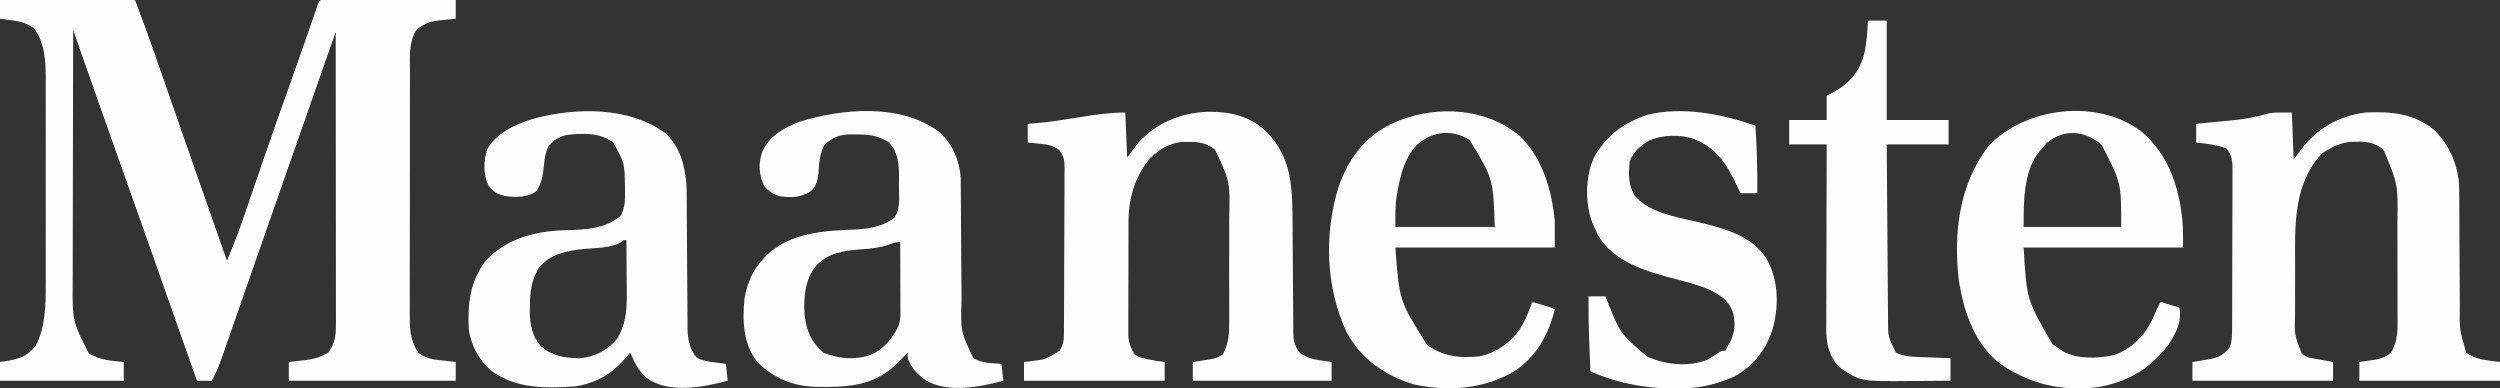 <?xml version="1.0" encoding="UTF-8"?>
<svg version="1.1" xmlns="http://www.w3.org/2000/svg" width="1333" height="207">
<rect width="100%" height="100%" fill="#333333" stroke="none"/>
<path d="M0 0 C23.76 0 47.52 0 72 0 C75.647 9.725 79.256 19.428 82.66 29.234 C83.31 31.098 83.96 32.962 84.609 34.826 C85.293 36.788 85.976 38.75 86.658 40.713 C88.086 44.819 89.517 48.924 90.948 53.03 C91.44 54.441 91.932 55.853 92.424 57.265 C92.793 58.323 92.793 58.323 93.169 59.402 C93.921 61.56 94.673 63.718 95.425 65.876 C100.66 80.901 105.915 95.918 111.174 110.934 C112.332 114.243 113.49 117.552 114.649 120.86 C116.766 126.907 118.883 132.954 121 139 C124.321 131.252 127.336 123.465 130.047 115.484 C130.416 114.41 130.784 113.336 131.164 112.23 C131.953 109.93 132.741 107.63 133.527 105.33 C135.625 99.191 137.736 93.056 139.848 86.922 C140.491 85.051 140.491 85.051 141.148 83.142 C146.081 68.83 151.14 54.562 156.216 40.3 C156.541 39.386 156.866 38.473 157.201 37.531 C157.838 35.741 158.475 33.951 159.113 32.161 C160.841 27.3 162.546 22.432 164.229 17.555 C164.596 16.491 164.963 15.428 165.342 14.333 C166.052 12.271 166.76 10.209 167.465 8.146 C167.783 7.225 168.1 6.304 168.427 5.355 C168.707 4.537 168.987 3.719 169.276 2.876 C170 1 170 1 171 0 C173.239 -0.094 175.482 -0.117 177.723 -0.114 C178.425 -0.114 179.128 -0.114 179.851 -0.114 C182.184 -0.113 184.516 -0.105 186.848 -0.098 C188.46 -0.096 190.073 -0.094 191.686 -0.093 C195.939 -0.09 200.192 -0.08 204.445 -0.069 C208.782 -0.058 213.118 -0.054 217.455 -0.049 C225.97 -0.038 234.485 -0.021 243 0 C243 3.3 243 6.6 243 10 C241.987 10.098 240.974 10.196 239.93 10.297 C238.578 10.447 237.226 10.598 235.875 10.75 C235.21 10.812 234.545 10.874 233.859 10.938 C228.934 11.517 225.734 12.732 222 16 C217.846 22.839 218.57 30.308 218.596 38.08 C218.59 39.615 218.583 41.15 218.575 42.684 C218.557 46.839 218.558 50.994 218.564 55.149 C218.567 58.623 218.561 62.097 218.555 65.571 C218.541 73.77 218.543 81.968 218.554 90.166 C218.565 98.613 218.551 107.058 218.525 115.505 C218.502 122.768 218.496 130.031 218.502 137.294 C218.505 141.627 218.503 145.959 218.485 150.292 C218.47 154.368 218.474 158.443 218.493 162.518 C218.496 164.01 218.493 165.501 218.483 166.993 C218.432 174.879 218.507 181.25 223 188 C226.81 191.244 230.973 191.683 235.812 192.188 C236.852 192.31 236.852 192.31 237.912 192.436 C239.607 192.634 241.303 192.819 243 193 C243 196.3 243 199.6 243 203 C213.63 203 184.26 203 154 203 C154 199.7 154 196.4 154 193 C155.013 192.89 156.026 192.781 157.07 192.668 C158.422 192.508 159.774 192.348 161.125 192.188 C161.79 192.117 162.455 192.047 163.141 191.975 C167.642 191.423 171.115 190.339 175 188 C178.768 182.932 179.125 178.561 179.12 172.369 C179.121 171.704 179.122 171.039 179.123 170.354 C179.124 168.127 179.119 165.901 179.114 163.675 C179.113 162.078 179.113 160.482 179.114 158.885 C179.114 154.551 179.108 150.216 179.101 145.882 C179.095 141.352 179.095 136.822 179.093 132.293 C179.09 123.715 179.082 115.138 179.072 106.56 C179.061 96.795 179.055 87.029 179.05 77.264 C179.04 57.176 179.022 37.088 179 17 C178.64 18.028 178.64 18.028 178.273 19.076 C167.764 49.102 167.764 49.102 167.075 51.07 C166.616 52.383 166.157 53.695 165.697 55.008 C164.538 58.319 163.379 61.631 162.22 64.943 C160.098 71.007 157.975 77.07 155.853 83.134 C154.918 85.807 153.982 88.481 153.046 91.155 C152.404 92.988 151.763 94.821 151.121 96.654 C148.57 103.943 146.018 111.232 143.465 118.52 C139.834 128.888 136.211 139.259 132.601 149.635 C130.899 154.527 129.194 159.418 127.489 164.309 C126.097 168.299 124.71 172.29 123.325 176.283 C122.269 179.322 121.208 182.36 120.148 185.398 C119.771 186.489 119.394 187.58 119.006 188.704 C117.274 193.652 115.512 198.394 113 203 C110.36 203 107.72 203 105 203 C104.8 202.43 104.599 201.86 104.393 201.273 C95.536 176.069 86.674 150.867 77.75 125.688 C77.417 124.749 77.085 123.811 76.742 122.844 C75.341 118.891 73.94 114.938 72.539 110.985 C68.083 98.416 63.633 85.845 59.184 73.273 C57.674 69.007 56.164 64.741 54.653 60.475 C53.7 57.782 52.747 55.09 51.794 52.397 C51.152 50.581 50.509 48.766 49.866 46.951 C46.219 36.643 42.608 26.322 39 16 C38.953 34.794 38.918 53.588 38.896 72.383 C38.886 81.11 38.872 89.838 38.849 98.566 C38.829 106.179 38.816 113.791 38.812 121.404 C38.809 125.43 38.803 129.455 38.789 133.481 C38.775 137.281 38.771 141.082 38.774 144.882 C38.773 146.919 38.762 148.956 38.751 150.993 C38.61 171.121 38.61 171.121 47.375 188.5 C53.416 191.952 59.172 192.446 66 193 C66 196.3 66 199.6 66 203 C44.22 203 22.44 203 0 203 C0 199.7 0 196.4 0 193 C0.724 192.902 1.449 192.804 2.195 192.703 C9.57 191.563 14.49 190.299 19.188 184.125 C24.152 174.432 24.442 162.84 24.388 152.193 C24.393 150.892 24.399 149.59 24.404 148.25 C24.418 144.727 24.413 141.205 24.403 137.682 C24.395 133.971 24.402 130.259 24.407 126.547 C24.413 120.321 24.405 114.096 24.391 107.87 C24.375 100.699 24.38 93.528 24.397 86.357 C24.41 80.166 24.412 73.976 24.404 67.785 C24.4 64.102 24.399 60.419 24.409 56.737 C24.419 52.631 24.405 48.525 24.388 44.419 C24.394 43.218 24.4 42.018 24.407 40.78 C24.342 32.126 23.695 22.009 18 15 C14.139 12.248 10.86 11.426 6.188 10.812 C5.026 10.654 3.865 10.495 2.668 10.332 C1.788 10.222 0.907 10.113 0 10 C0 6.7 0 3.4 0 0 Z " fill="#FEFEFE" transform="translate(0,0)"/>
<path d="M0 0 C0.495 11.88 0.495 11.88 1 24 C2.98 21.36 4.96 18.72 7 16 C16.905 5.411 29.453 0.196 43.886 -0.405 C55.523 -0.592 66.405 1.783 75 10 C89.146 24.03 89.12 40.668 89.199 59.535 C89.211 62.129 89.231 64.723 89.252 67.317 C89.314 74.684 89.368 82.052 89.401 89.42 C89.422 93.944 89.458 98.468 89.502 102.993 C89.516 104.711 89.525 106.429 89.528 108.147 C89.533 110.544 89.556 112.941 89.583 115.339 C89.58 116.044 89.577 116.749 89.574 117.476 C89.648 121.815 90.369 124.535 93 128 C96.621 130.745 99.854 131.551 104.312 132.188 C105.381 132.346 106.45 132.505 107.551 132.668 C108.359 132.778 109.167 132.887 110 133 C110 136.3 110 139.6 110 143 C85.58 143 61.16 143 36 143 C36 139.7 36 136.4 36 133 C36.82 132.879 37.64 132.758 38.484 132.633 C40.101 132.381 40.101 132.381 41.75 132.125 C43.351 131.881 43.351 131.881 44.984 131.633 C48.766 130.897 48.766 130.897 52 129 C54.637 123.887 55.437 119.664 55.388 113.9 C55.393 113.122 55.399 112.343 55.404 111.542 C55.417 108.985 55.409 106.428 55.398 103.871 C55.4 102.076 55.403 100.281 55.407 98.486 C55.412 94.726 55.405 90.967 55.391 87.207 C55.374 82.425 55.384 77.643 55.402 72.862 C55.413 69.153 55.409 65.444 55.401 61.735 C55.399 59.974 55.402 58.213 55.409 56.452 C55.913 36.994 55.913 36.994 48 20 C42.755 15.391 37.373 15.592 30.645 15.668 C23.068 16.358 17.928 19.695 12.688 25.062 C5.237 34.093 1.768 45.933 1.725 57.514 C1.72 58.218 1.715 58.921 1.71 59.646 C1.696 61.944 1.697 64.241 1.699 66.539 C1.695 68.15 1.691 69.761 1.686 71.372 C1.679 74.735 1.679 78.099 1.684 81.463 C1.69 85.765 1.673 90.066 1.65 94.368 C1.635 97.689 1.634 101.011 1.637 104.333 C1.637 105.919 1.632 107.505 1.622 109.091 C1.609 111.309 1.616 113.526 1.628 115.745 C1.627 117.004 1.626 118.263 1.626 119.561 C2.037 123.345 3.023 125.766 5 129 C6.969 130.303 6.969 130.303 9.25 130.812 C10.038 131.032 10.825 131.251 11.637 131.477 C14.758 132.168 17.82 132.662 21 133 C21 136.3 21 139.6 21 143 C-3.75 143 -28.5 143 -54 143 C-54 139.7 -54 136.4 -54 133 C-53.131 132.902 -52.262 132.804 -51.367 132.703 C-42.405 131.661 -42.405 131.661 -35 127 C-33.287 124.163 -32.747 122.052 -32.726 118.756 C-32.716 117.917 -32.706 117.077 -32.696 116.212 C-32.695 114.842 -32.695 114.842 -32.694 113.446 C-32.685 112.478 -32.677 111.51 -32.668 110.512 C-32.644 107.312 -32.636 104.111 -32.629 100.91 C-32.62 98.686 -32.611 96.461 -32.602 94.237 C-32.585 89.574 -32.577 84.911 -32.574 80.248 C-32.569 74.271 -32.531 68.295 -32.486 62.319 C-32.456 57.725 -32.449 53.131 -32.448 48.537 C-32.444 46.333 -32.431 44.13 -32.41 41.926 C-32.383 38.845 -32.388 35.765 -32.401 32.684 C-32.386 31.773 -32.371 30.862 -32.356 29.924 C-32.407 25.486 -32.555 23.586 -35.316 19.953 C-38.687 17.5 -41.187 17.112 -45.312 16.688 C-46.567 16.547 -47.821 16.406 -49.113 16.262 C-50.066 16.175 -51.019 16.089 -52 16 C-52 12.7 -52 9.4 -52 6 C-50.514 5.89 -49.027 5.781 -47.496 5.668 C-31.64 4.434 -15.671 0 0 0 Z " fill="#FEFEFE" transform="translate(600,60)"/>
<path d="M0 0 C0.495 12.375 0.495 12.375 1 25 C2.98 22.36 4.96 19.72 7 17 C15.686 7.311 26.11 1.767 39 0 C52.382 -0.633 64.205 0.267 75.199 8.684 C83.534 16.319 88.198 26.921 89.187 38.118 C89.261 40.247 89.279 42.368 89.271 44.498 C89.276 45.294 89.282 46.091 89.287 46.911 C89.297 48.623 89.303 50.336 89.305 52.048 C89.309 54.765 89.325 57.481 89.346 60.198 C89.401 67.917 89.432 75.635 89.456 83.354 C89.472 88.091 89.503 92.828 89.541 97.565 C89.553 99.361 89.559 101.157 89.559 102.952 C89.387 115.807 89.387 115.807 93 128 C97.946 131.931 104.885 132.159 111 133 C111 136.3 111 139.6 111 143 C86.25 143 61.5 143 36 143 C36 139.7 36 136.4 36 133 C36.808 132.89 37.616 132.781 38.449 132.668 C39.518 132.509 40.586 132.351 41.688 132.188 C42.743 132.037 43.799 131.886 44.887 131.73 C48.275 130.935 50.296 130.197 53 128 C55.589 122.995 56.435 118.9 56.372 113.251 C56.376 112.511 56.38 111.77 56.383 111.006 C56.391 108.574 56.378 106.143 56.363 103.711 C56.363 102.003 56.363 100.296 56.365 98.588 C56.365 95.012 56.354 91.437 56.336 87.861 C56.314 83.312 56.313 78.764 56.32 74.215 C56.323 70.687 56.316 67.159 56.307 63.631 C56.303 61.956 56.302 60.281 56.303 58.606 C56.62 38.321 56.62 38.321 49 20 C43.708 15.271 38.393 15.403 31.449 15.609 C26.683 16.149 23.065 17.505 19 20 C18.113 20.536 17.226 21.073 16.312 21.625 C3.142 35.151 1.673 54.04 1.734 71.922 C1.732 73.188 1.731 74.454 1.729 75.758 C1.727 79.082 1.735 82.405 1.746 85.729 C1.751 88.428 1.742 91.127 1.732 93.826 C1.723 97.087 1.729 100.348 1.734 103.609 C1.73 104.804 1.726 105.999 1.722 107.231 C1.367 118.542 1.367 118.542 5.35 128.713 C8.075 130.839 11.36 131.119 14.688 131.688 C15.74 131.882 15.74 131.882 16.814 132.08 C18.541 132.397 20.27 132.7 22 133 C22 136.3 22 139.6 22 143 C-2.75 143 -27.5 143 -53 143 C-53 139.7 -53 136.4 -53 133 C-51.975 132.841 -50.95 132.683 -49.895 132.52 C-48.534 132.285 -47.173 132.049 -45.812 131.812 C-44.802 131.661 -44.802 131.661 -43.771 131.506 C-38.733 130.596 -36.153 129.008 -33 125 C-32.105 122.252 -31.872 119.749 -31.86 116.87 C-31.851 115.648 -31.851 115.648 -31.842 114.402 C-31.841 113.517 -31.84 112.633 -31.839 111.721 C-31.834 110.782 -31.829 109.844 -31.824 108.877 C-31.809 105.773 -31.802 102.67 -31.797 99.566 C-31.791 97.409 -31.785 95.252 -31.78 93.095 C-31.769 88.573 -31.763 84.052 -31.76 79.53 C-31.754 73.735 -31.73 67.94 -31.702 62.145 C-31.683 57.69 -31.678 53.235 -31.676 48.78 C-31.673 46.644 -31.665 44.507 -31.652 42.37 C-31.635 39.383 -31.637 36.396 -31.644 33.408 C-31.634 32.526 -31.625 31.643 -31.616 30.733 C-31.648 26.052 -31.812 22.715 -35 19 C-40.247 17.221 -45.504 16.589 -51 16 C-51 12.7 -51 9.4 -51 6 C-50.184 5.925 -49.369 5.85 -48.528 5.772 C-45.441 5.483 -42.355 5.186 -39.269 4.883 C-37.301 4.692 -35.332 4.511 -33.363 4.33 C-26.368 3.638 -19.796 2.657 -13.065 0.597 C-10 0 -10 0 0 0 Z " fill="#FEFEFE" transform="translate(1222,60)"/>
<path d="M0 0 C7.882 7.024 10.396 16.969 11.367 27.109 C11.501 29.91 11.521 32.706 11.525 35.51 C11.53 36.308 11.535 37.105 11.54 37.928 C11.551 39.646 11.56 41.364 11.566 43.082 C11.578 45.807 11.598 48.532 11.62 51.256 C11.681 58.999 11.735 66.741 11.769 74.484 C11.79 79.233 11.825 83.982 11.869 88.731 C11.883 90.533 11.892 92.335 11.895 94.137 C11.9 96.661 11.924 99.185 11.951 101.709 C11.948 102.444 11.945 103.179 11.942 103.936 C12.034 109.762 13.064 115.597 17.133 120.035 C20.104 121.464 22.853 121.873 26.117 122.297 C27.288 122.455 28.458 122.614 29.664 122.777 C30.556 122.887 31.448 122.996 32.367 123.109 C32.697 126.079 33.027 129.049 33.367 132.109 C21 135.45 4.246 138.632 -7.633 132.109 C-13.583 128.334 -15.842 123.469 -18.633 117.109 C-19.045 117.617 -19.458 118.125 -19.883 118.648 C-27.801 128.087 -35.486 132.952 -47.633 135.109 C-63.544 136.17 -79.291 136.575 -92.699 126.809 C-99.246 121.055 -103.247 113.697 -104.633 105.109 C-105.455 91.56 -104.112 79.184 -95.633 68.109 C-85.663 57.132 -70.931 52.805 -56.458 51.986 C-54.895 51.927 -53.332 51.871 -51.768 51.819 C-41.581 51.467 -31.762 51.019 -23.633 44.109 C-21.35 39.856 -21.322 35.703 -21.383 30.984 C-21.39 30.232 -21.396 29.481 -21.403 28.706 C-21.611 15.942 -21.611 15.942 -27.633 5.109 C-34.89 -0.298 -43.928 0.05 -52.633 1.109 C-56.802 2.207 -59.622 3.759 -62.266 7.289 C-63.946 10.756 -64.263 13.719 -64.633 17.547 C-65.134 22.723 -65.805 26.682 -68.633 31.109 C-73.645 34.461 -79.621 34.46 -85.402 33.617 C-89.478 32.689 -91.771 31.287 -94.23 27.926 C-97.092 22.18 -96.796 14.678 -94.824 8.629 C-89.852 -0.265 -79.037 -5.015 -69.645 -7.766 C-47.105 -13.604 -19.613 -14.084 0 0 Z M-23.93 58.52 C-29.745 61.474 -36.777 61.271 -43.16 61.838 C-52.549 62.795 -61.12 64.389 -67.379 71.938 C-71.337 78.793 -72.132 84.772 -72.07 92.547 C-72.09 93.437 -72.11 94.327 -72.131 95.244 C-72.126 102.055 -70.87 108.461 -66.221 113.701 C-60.146 119.062 -53.466 119.991 -45.633 120.109 C-37.898 119.542 -31.123 116.143 -26.027 110.254 C-21.029 102.91 -20.323 94.601 -20.438 85.918 C-20.442 84.672 -20.442 84.672 -20.446 83.401 C-20.457 80.783 -20.482 78.165 -20.508 75.547 C-20.518 73.757 -20.527 71.967 -20.535 70.178 C-20.557 65.821 -20.591 61.465 -20.633 57.109 C-21.94 57.022 -21.94 57.022 -23.93 58.52 Z " fill="#FEFEFE" transform="translate(354.633,70.891)"/>
<path d="M0 0 C6.901 6.377 10.485 14.918 11.117 24.255 C11.134 25.695 11.141 27.135 11.139 28.575 C11.146 29.368 11.152 30.161 11.159 30.978 C11.173 32.689 11.182 34.4 11.187 36.111 C11.195 38.828 11.216 41.545 11.24 44.263 C11.288 50.037 11.321 55.811 11.352 61.586 C11.387 68.269 11.43 74.951 11.488 81.634 C11.507 84.294 11.516 86.954 11.524 89.615 C11.066 106.054 11.066 106.054 17.852 120.336 C22.273 123.067 27.773 122.961 32.852 123.336 C33.182 126.306 33.512 129.276 33.852 132.336 C21.662 135.628 4.511 139.002 -7.148 132.336 C-11.947 129.128 -15.072 125.831 -17.148 120.336 C-17.148 119.346 -17.148 118.356 -17.148 117.336 C-17.808 118.017 -18.468 118.697 -19.148 119.398 C-20.146 120.38 -21.147 121.359 -22.148 122.336 C-22.707 122.902 -23.265 123.468 -23.84 124.051 C-35.857 135.516 -50.262 135.797 -65.93 135.613 C-78.271 135.243 -88.732 131.135 -97.461 122.211 C-104.995 112.536 -105.387 100.057 -104.148 88.336 C-102.633 80.136 -99.912 73.407 -94.148 67.336 C-93.574 66.721 -92.999 66.106 -92.406 65.473 C-80.088 53.538 -62.088 52.351 -45.825 51.745 C-38.111 51.405 -30.407 50.225 -24.148 45.336 C-20.934 40.293 -21.82 34.352 -21.836 28.586 C-21.82 27.431 -21.804 26.276 -21.787 25.086 C-21.783 17.501 -21.892 10.68 -27.461 4.961 C-33.091 1.557 -38.237 0.995 -44.648 1.023 C-45.749 0.999 -45.749 0.999 -46.871 0.975 C-52.894 0.969 -56.89 2.27 -61.438 6.43 C-64.186 11.099 -64.277 16.065 -64.75 21.387 C-65.253 25.586 -65.677 28.465 -68.914 31.367 C-74.21 34.591 -79.419 34.988 -85.496 33.926 C-89.096 32.802 -90.959 31.535 -93.586 28.773 C-96.488 22.388 -96.979 16.757 -94.648 10.086 C-90.808 1.739 -83.456 -2.385 -75.148 -5.664 C-52.121 -12.85 -20.335 -15.751 0 0 Z M-27.152 59.777 C-32.133 61.475 -36.863 61.929 -42.086 62.273 C-51.576 63.094 -59.342 63.976 -66.148 71.211 C-72.064 78.723 -72.738 88.047 -72.148 97.336 C-71.148 105.716 -68.607 111.652 -62.148 117.336 C-54.012 120.685 -45.224 121.441 -36.859 118.543 C-29.684 115.251 -25.71 110.205 -22.148 103.336 C-21.23 100.58 -21.026 98.976 -21.035 96.14 C-21.035 95.299 -21.035 94.459 -21.035 93.592 C-21.04 92.689 -21.045 91.786 -21.051 90.855 C-21.052 89.927 -21.054 88.999 -21.055 88.043 C-21.061 85.078 -21.073 82.113 -21.086 79.148 C-21.091 77.139 -21.096 75.129 -21.1 73.119 C-21.111 68.191 -21.128 63.264 -21.148 58.336 C-23.479 58.336 -24.97 58.962 -27.152 59.777 Z " fill="#FEFEFE" transform="translate(501.148,70.664)"/>
<path d="M0 0 C14.588 12.303 20.225 29.345 22.094 47.875 C22.49 52.639 22.406 57.234 22.406 62.062 C-5.644 62.062 -33.694 62.062 -62.594 62.062 C-60.968 89.866 -60.968 89.866 -47.281 113.5 C-46.081 114.394 -44.851 115.25 -43.594 116.062 C-42.679 116.679 -42.679 116.679 -41.746 117.309 C-33.763 121.754 -23.364 121.209 -14.625 119.473 C-5.332 116.282 1.555 109.399 5.906 100.75 C6.756 98.861 7.591 96.966 8.406 95.062 C9.396 93.082 9.396 93.082 10.406 91.062 C13.706 92.052 17.006 93.043 20.406 94.062 C21.907 101.567 18.844 107.2 14.828 113.562 C5.155 126.58 -7.029 133.734 -22.938 136.465 C-42.128 138.931 -59.73 134.865 -75.527 123.695 C-88.994 113.078 -94.67 95.71 -97.152 79.391 C-100.117 54.326 -96.974 28.274 -81.219 7.812 C-61.391 -12.96 -23.386 -17.469 0 0 Z M-50.281 6.312 C-51.044 7.22 -51.807 8.127 -52.594 9.062 C-53.862 10.517 -53.862 10.517 -55.156 12 C-62.807 22.957 -62.594 38.558 -62.594 51.062 C-45.434 51.062 -28.274 51.062 -10.594 51.062 C-10.504 27.493 -10.504 27.493 -21.094 7.125 C-30.101 -0.306 -40.994 -1.463 -50.281 6.312 Z " fill="#FEFEFE" transform="translate(1141.594,69.938)"/>
<path d="M0 0 C1.361 0.928 1.361 0.928 2.75 1.875 C15.343 13.768 20.489 31.187 22 48 C22 52.62 22 57.24 22 62 C-6.05 62 -34.1 62 -63 62 C-60.889 90.463 -60.889 90.463 -46 114 C-37.071 120.286 -28.74 120.99 -18 120 C-9.312 118.015 -1.874 113.013 3.25 105.75 C6.155 101.09 8.168 96.163 10 91 C11.626 91.477 13.251 91.957 14.875 92.438 C15.78 92.704 16.685 92.971 17.617 93.246 C20 94 20 94 22 95 C18.684 108.41 12.366 119.951 0.75 127.75 C-15.712 137.583 -34.51 138.841 -53 135 C-68.151 130.484 -80.823 121.792 -88.656 107.801 C-100.229 83.679 -101.095 54.705 -93.176 29.305 C-87.987 14.72 -79.245 2.772 -65 -4 C-44.786 -13.49 -18.485 -13.397 0 0 Z M-52.812 8.625 C-58.249 15.492 -60.175 22.978 -61.75 31.438 C-61.878 32.117 -62.006 32.796 -62.138 33.496 C-63.151 39.525 -63 44.669 -63 51 C-45.51 51 -28.02 51 -10 51 C-10.788 25.396 -10.788 25.396 -23.438 4.562 C-33.589 -1.627 -44.792 0.141 -52.812 8.625 Z " fill="#FEFEFE" transform="translate(807,70)"/>
<path d="M0 0 C0.739 12.017 1.139 23.961 1 36 C-1.97 36 -4.94 36 -8 36 C-8.744 34.407 -8.744 34.407 -9.504 32.781 C-15.274 20.669 -20.082 12.262 -33 7 C-39.924 4.692 -49.365 4.855 -56.125 7.688 C-61.075 10.325 -64.868 13.749 -67 19 C-67.77 25.271 -67.838 31.743 -64.473 37.266 C-55.94 47.314 -39.251 49.168 -27.094 52.242 C-14.406 55.504 -1.5 59.374 6 71 C12.478 82.9 12.639 96.48 8.902 109.359 C5.275 119.975 -1.25 128.222 -11.16 133.719 C-19.27 137.378 -28.102 139.632 -37 140 C-37.779 140.04 -38.557 140.08 -39.359 140.121 C-55.996 140.55 -72.784 137.786 -88 131 C-88.171 126.771 -88.336 122.542 -88.5 118.312 C-88.548 117.134 -88.595 115.955 -88.645 114.74 C-88.948 106.822 -89.06 98.923 -89 91 C-86.03 91 -83.06 91 -80 91 C-79.563 92.108 -79.563 92.108 -79.117 93.238 C-71.919 111.218 -71.919 111.218 -57.375 123.344 C-47.349 127.521 -36.402 128.716 -26 125 C-23.78 123.781 -21.704 122.474 -19.629 121.023 C-18 120 -18 120 -16 120 C-15.711 119.422 -15.422 118.845 -15.125 118.25 C-14.437 116.874 -13.715 115.514 -12.938 114.188 C-10.729 109.034 -10.653 104.205 -12.227 98.914 C-14.782 92.589 -19.07 90.138 -24.928 87.287 C-31.467 84.548 -38.403 82.902 -45.249 81.099 C-59.657 77.273 -75.744 72.191 -83.812 58.688 C-84.577 57.142 -85.308 55.579 -86 54 C-86.32 53.286 -86.639 52.572 -86.969 51.836 C-90.854 41.368 -90.726 27.538 -86.258 17.32 C-79.828 5.458 -70.447 -1.53 -57.742 -5.75 C-39.072 -10.434 -17.79 -6.192 0 0 Z " fill="#FEFEFE" transform="translate(936,67)"/>
<path d="M0 0 C3.3 0 6.6 0 10 0 C10 17.49 10 34.98 10 53 C20.89 53 31.78 53 43 53 C43 57.29 43 61.58 43 66 C32.11 66 21.22 66 10 66 C10.086 78.883 10.179 91.766 10.288 104.649 C10.337 110.631 10.384 116.614 10.422 122.596 C10.459 128.374 10.505 134.151 10.558 139.928 C10.577 142.128 10.592 144.329 10.603 146.529 C10.62 149.619 10.649 152.709 10.681 155.799 C10.683 156.701 10.685 157.604 10.688 158.534 C10.643 168.482 10.643 168.482 14.875 177 C18.692 178.796 22.229 179.153 26.422 179.316 C27.447 179.358 28.471 179.4 29.527 179.443 C30.591 179.483 31.654 179.522 32.75 179.562 C33.829 179.606 34.908 179.649 36.02 179.693 C38.68 179.799 41.34 179.9 44 180 C44 183.96 44 187.92 44 192 C38.629 192.05 33.258 192.086 27.887 192.11 C26.063 192.12 24.24 192.133 22.417 192.151 C-4.04 192.397 -4.04 192.397 -15 185 C-20.768 179.218 -22.225 172.481 -22.249 164.527 C-22.242 163.557 -22.234 162.587 -22.227 161.588 C-22.227 160.554 -22.228 159.519 -22.228 158.453 C-22.227 155.044 -22.211 151.635 -22.195 148.227 C-22.192 145.859 -22.189 143.491 -22.187 141.123 C-22.179 134.899 -22.159 128.675 -22.137 122.45 C-22.117 116.096 -22.108 109.741 -22.098 103.387 C-22.076 90.924 -22.041 78.462 -22 66 C-28.6 66 -35.2 66 -42 66 C-42 61.71 -42 57.42 -42 53 C-35.4 53 -28.8 53 -22 53 C-22 48.71 -22 44.42 -22 40 C-20.618 39.278 -19.236 38.556 -17.812 37.812 C-9.991 33.448 -4.905 27.566 -2.312 18.938 C-0.729 12.69 -0.296 6.422 0 0 Z " fill="#FEFEFE" transform="translate(996,11)"/>
</svg>

